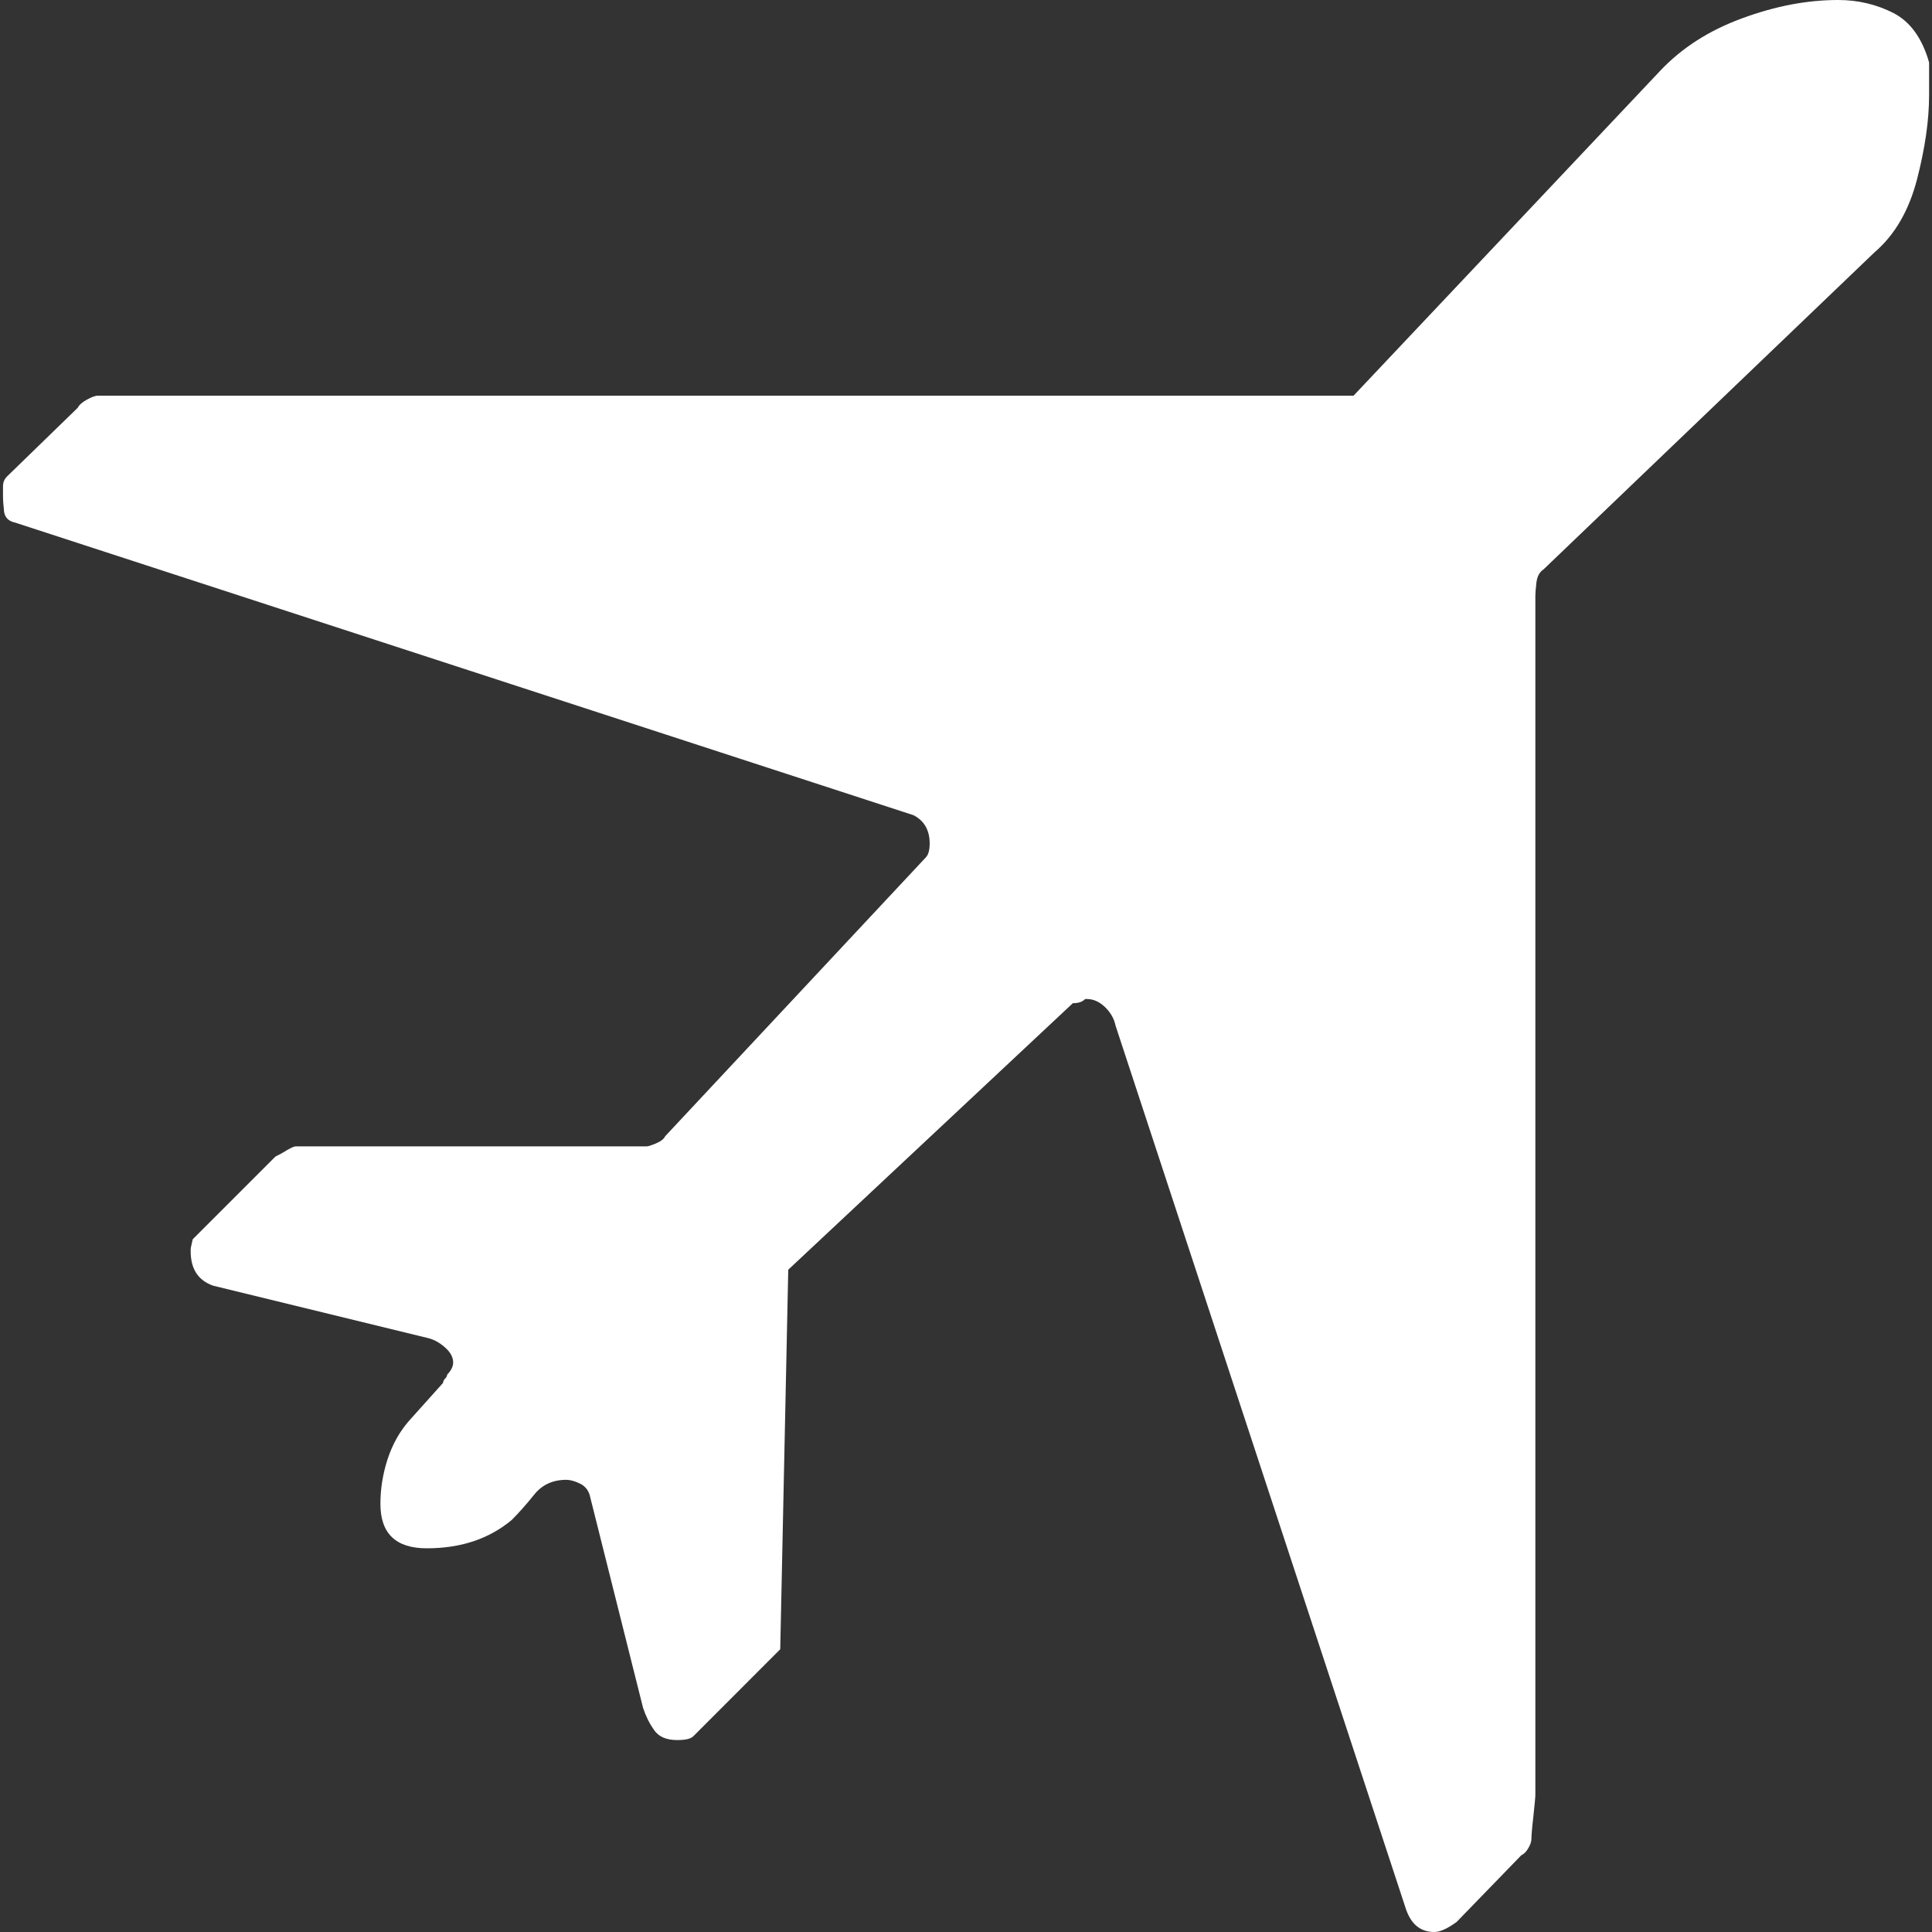 <svg xmlns="http://www.w3.org/2000/svg" fill="none" viewBox="0 0 20 20" height="20" width="20">
<rect x="0" y="0" width="20" height="20" fill="#333333" stroke="none"/>
<g clip-path="url(#clip0_57_358)">
<path fill="white" d="M11.253 10.342H11.233C11.205 10.372 11.162 10.385 11.106 10.385L8.16 13.144L8.077 17.073L7.178 17.973C7.15 18.001 7.095 18.013 7.01 18.013C6.9 18.013 6.819 17.98 6.771 17.909C6.722 17.84 6.684 17.762 6.657 17.68L6.112 15.507C6.099 15.436 6.063 15.388 6.008 15.36C5.951 15.332 5.903 15.319 5.862 15.319C5.722 15.319 5.61 15.37 5.527 15.476C5.444 15.579 5.366 15.666 5.297 15.735C5.061 15.932 4.768 16.028 4.418 16.028C4.099 16.028 3.938 15.876 3.938 15.568C3.938 15.415 3.962 15.262 4.011 15.109C4.061 14.956 4.134 14.824 4.231 14.712L4.587 14.315C4.587 14.3 4.594 14.287 4.606 14.273C4.621 14.259 4.629 14.244 4.629 14.23C4.67 14.188 4.691 14.146 4.691 14.104C4.691 14.05 4.662 13.996 4.606 13.948C4.552 13.9 4.496 13.869 4.44 13.854L2.205 13.309C2.051 13.254 1.974 13.136 1.974 12.954V12.933C1.974 12.919 1.982 12.886 1.995 12.829L2.852 11.972C2.88 11.958 2.919 11.939 2.966 11.909C3.014 11.881 3.046 11.867 3.061 11.867H6.697C6.71 11.867 6.742 11.857 6.792 11.836C6.839 11.816 6.872 11.792 6.886 11.762L9.582 8.878C9.61 8.851 9.624 8.801 9.624 8.732C9.624 8.593 9.567 8.496 9.457 8.439L0.157 5.41C0.087 5.395 0.05 5.357 0.042 5.294C0.035 5.232 0.031 5.178 0.031 5.138V5.036C0.031 4.993 0.045 4.96 0.073 4.932L0.805 4.221C0.818 4.193 0.85 4.165 0.898 4.138C0.946 4.111 0.985 4.096 1.014 4.096H14.012L17.187 0.732C17.411 0.495 17.693 0.314 18.036 0.189C18.378 0.063 18.706 0 19.029 0C19.237 0 19.43 0.047 19.603 0.136C19.777 0.227 19.899 0.397 19.97 0.647V0.815V0.982C19.97 1.247 19.927 1.54 19.844 1.86C19.76 2.181 19.615 2.432 19.405 2.612L15.979 5.894C15.936 5.922 15.913 5.968 15.905 6.03C15.898 6.092 15.894 6.138 15.894 6.165V18.579C15.894 18.607 15.886 18.683 15.873 18.808C15.858 18.934 15.853 19.011 15.853 19.038C15.853 19.066 15.841 19.099 15.821 19.132C15.802 19.167 15.777 19.192 15.748 19.206L15.079 19.896C14.981 19.967 14.905 20 14.848 20C14.71 20 14.613 19.926 14.557 19.771L11.548 10.617C11.534 10.548 11.499 10.485 11.444 10.43C11.385 10.372 11.322 10.342 11.253 10.342Z"></path>
</g>
<defs>
<clipPath id="clip0_57_358">
<rect fill="white" height="20" width="20"></rect>
</clipPath>
</defs>
</svg>
